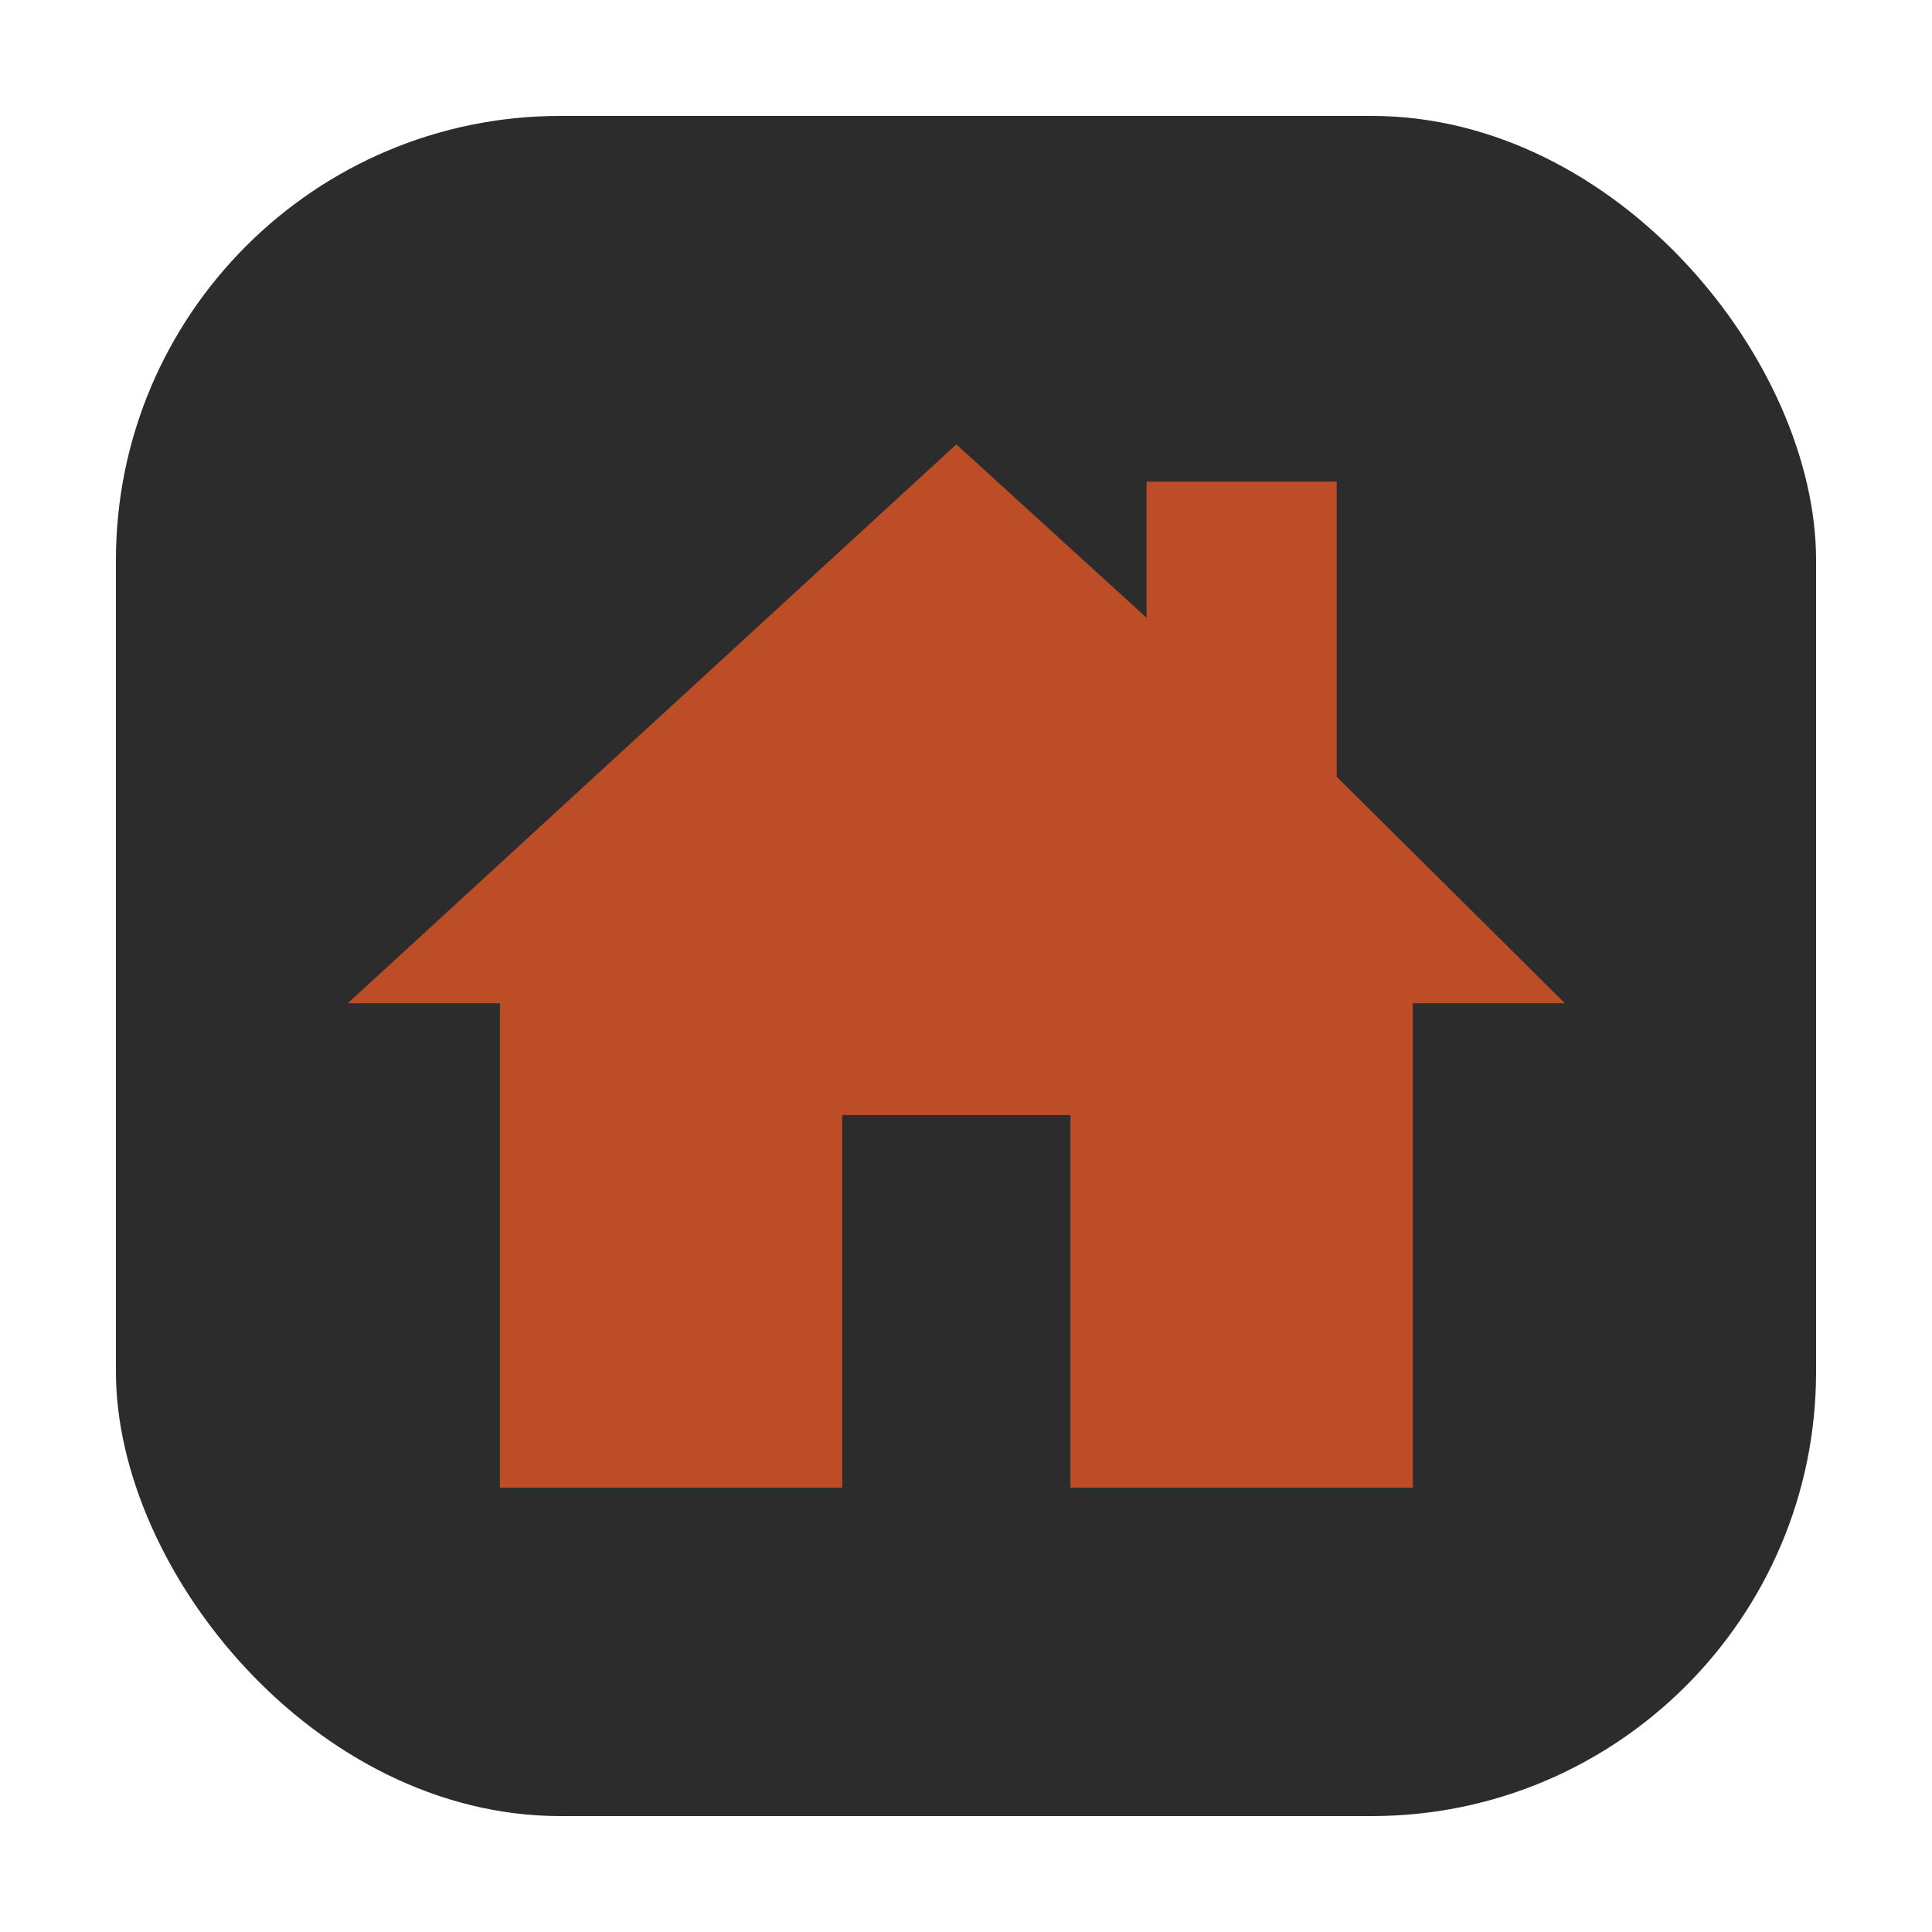 <svg width="100" height="100" viewBox="0 0 100 100" fill="none" xmlns="http://www.w3.org/2000/svg">
<rect x="6" y="6" width="88" height="88" rx="23" fill="#2C2C2C"/>
<path d="M69.188 40.205V24.929H59.344V31.974L49.5 23L18 51.929H25.875V77H43.594V57.714H55.406V77H73.125V51.929H81L69.188 40.205Z" fill="#BC4D26"/>
</svg>
